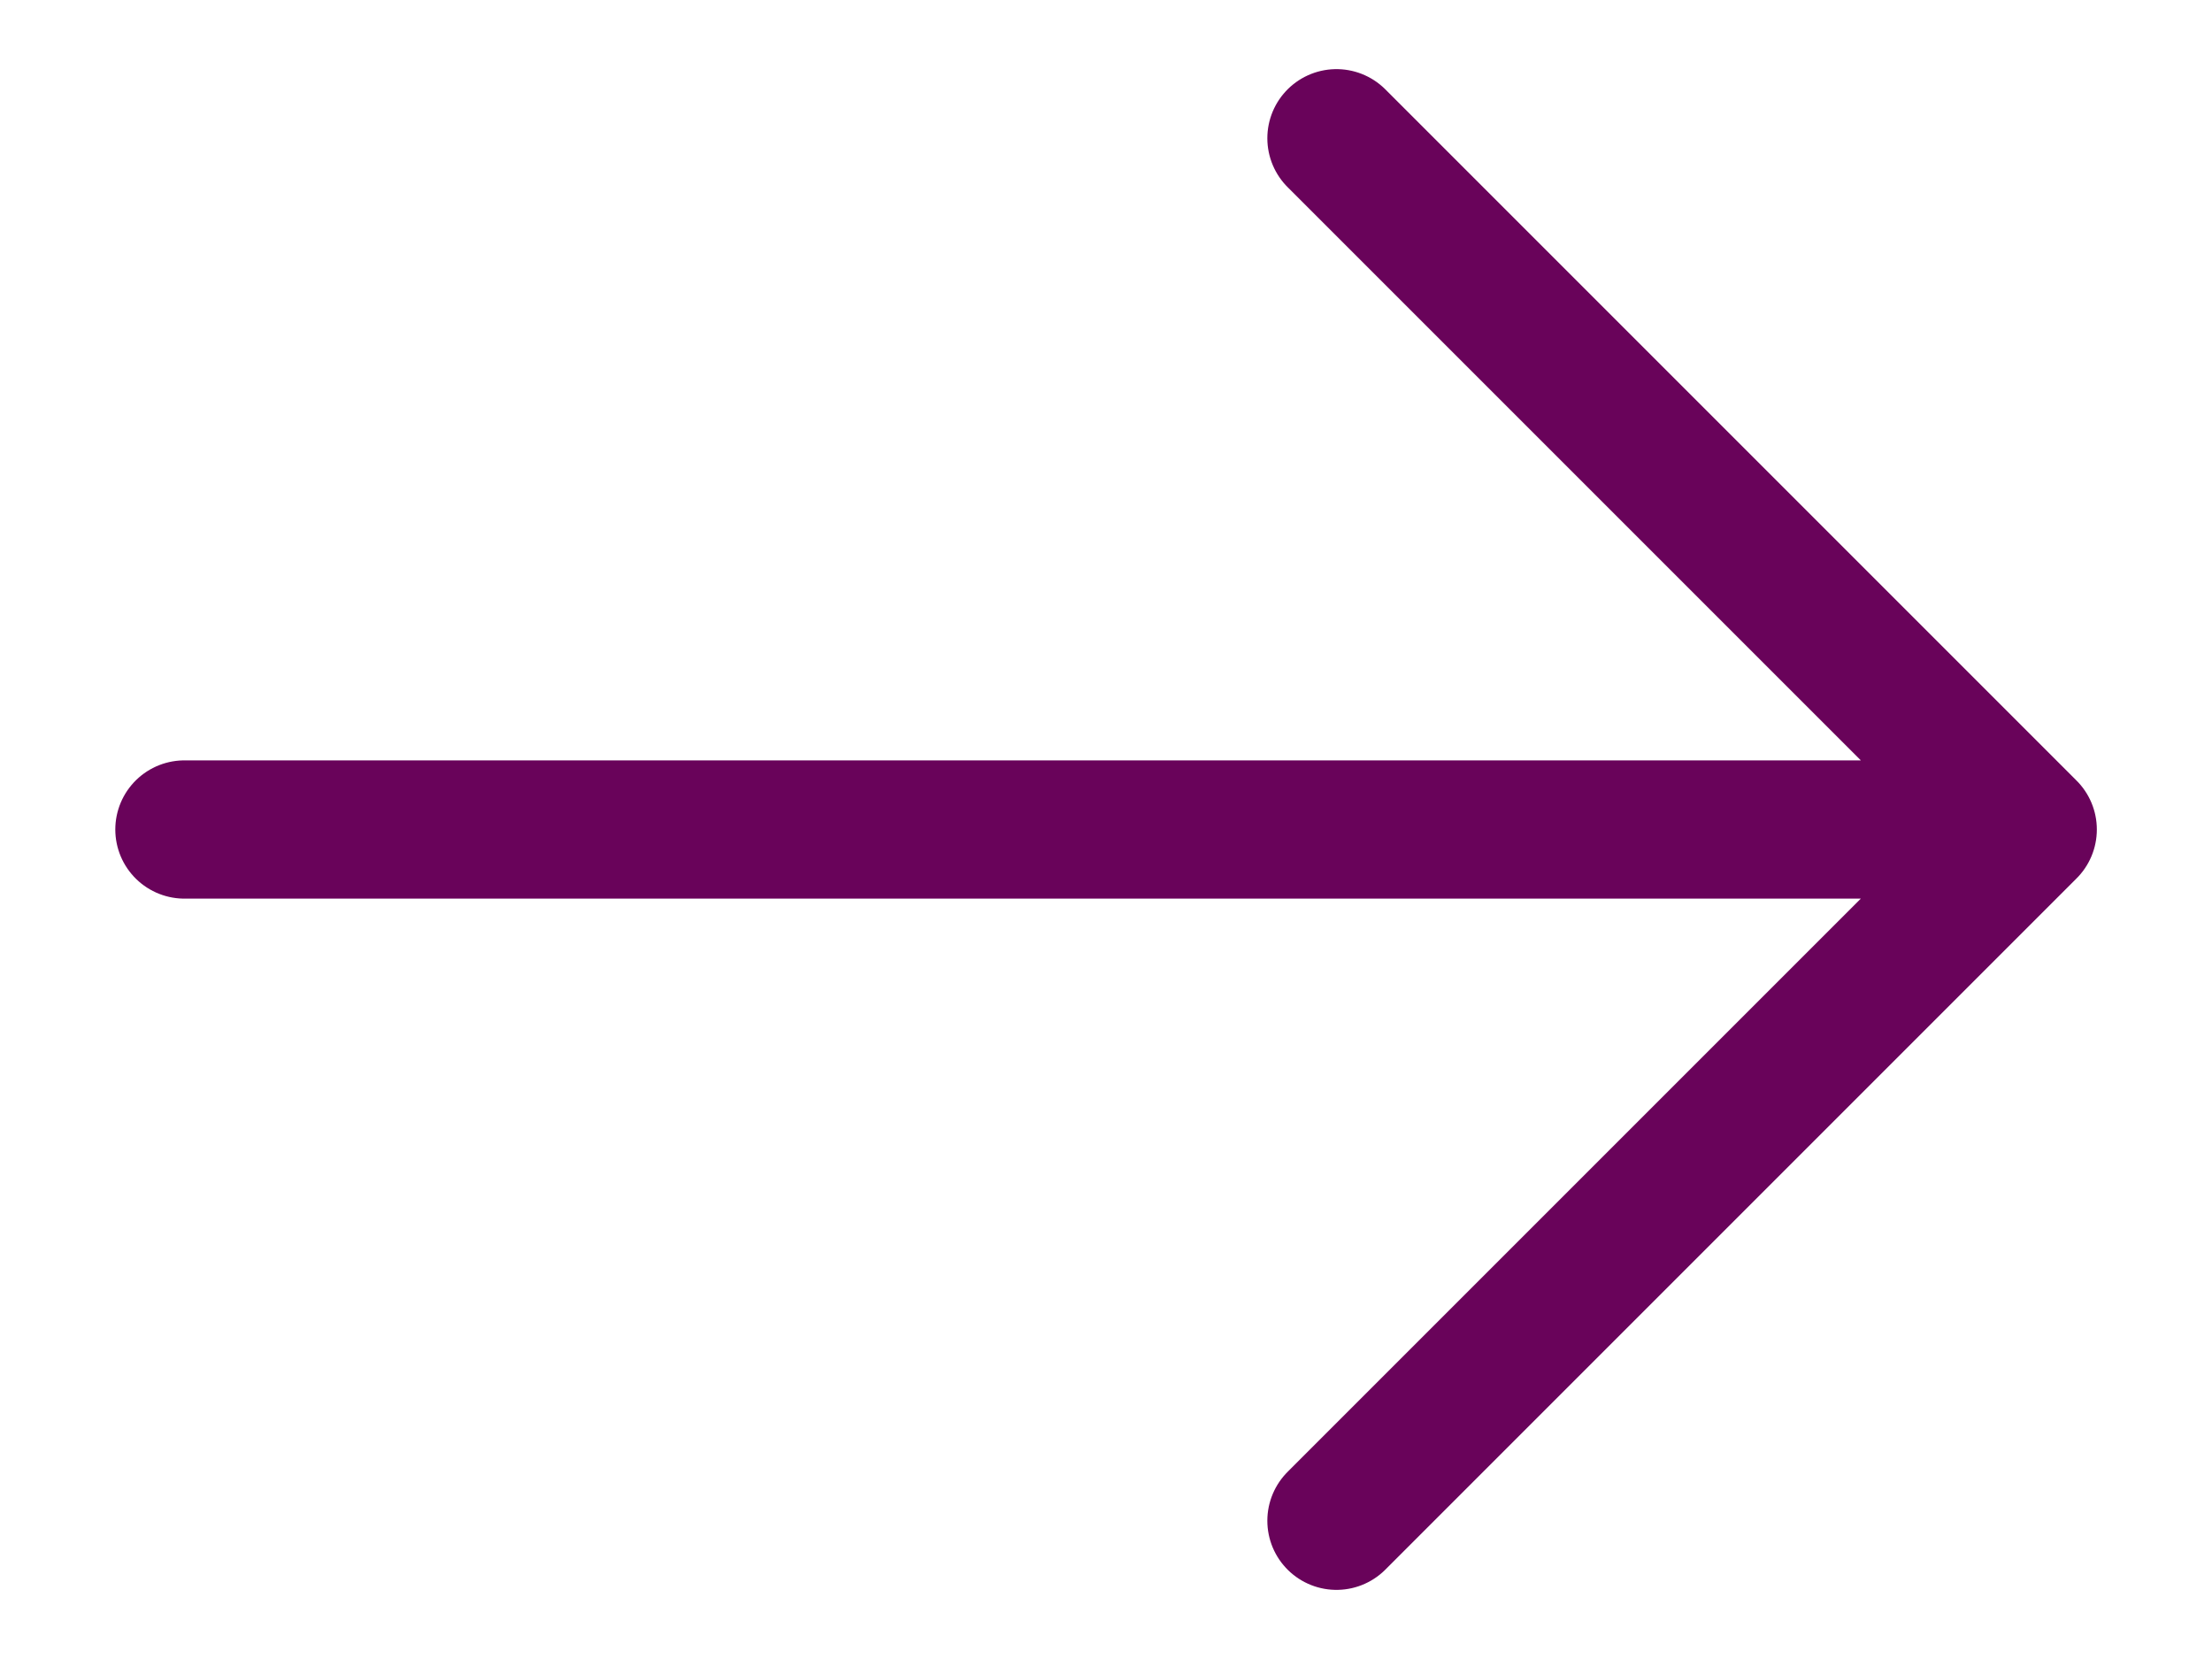 <svg width="16" height="12" viewBox="0 0 16 12" fill="none" xmlns="http://www.w3.org/2000/svg">
<path d="M1.334 6H14.667M14.667 6L9.667 1M14.667 6L9.667 11" stroke="#69035A" stroke-linecap="round" stroke-linejoin="round"/>
</svg>
